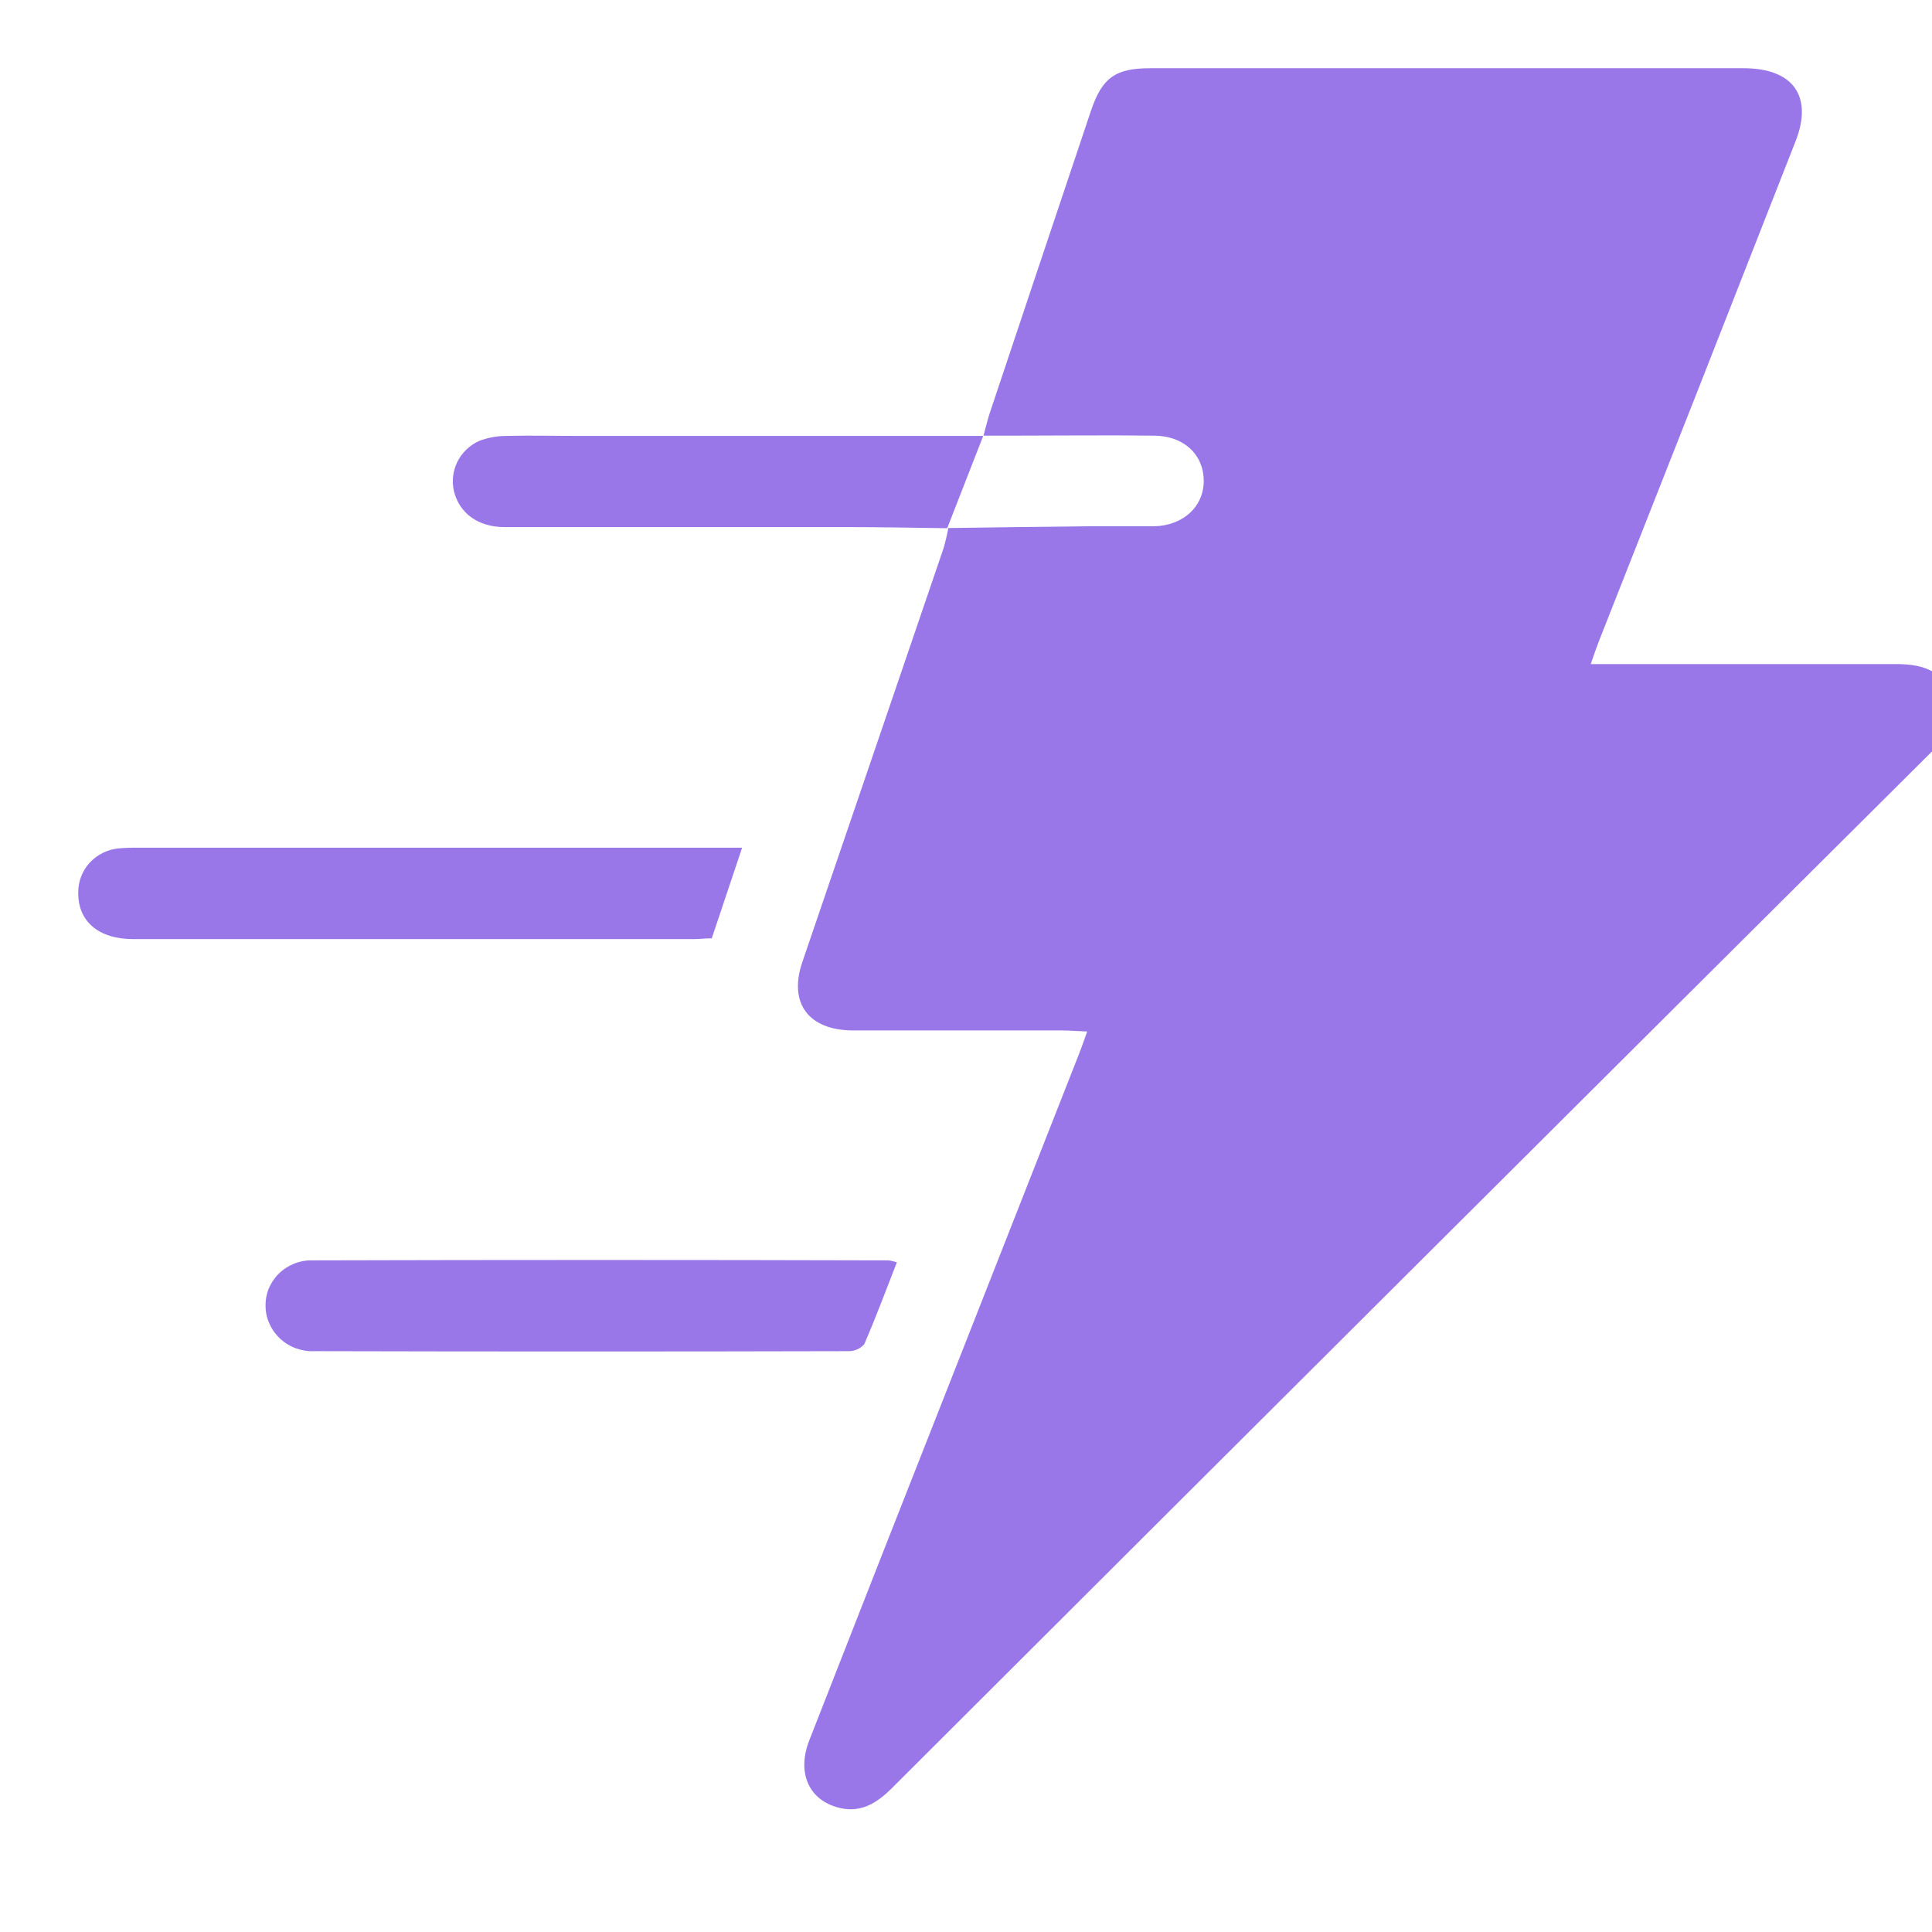 <svg width="22" height="22" viewBox="0 0 22 22" fill="none" xmlns="http://www.w3.org/2000/svg">
<g id="Group 1000004109">
<g id="&#233;&#154;&#148;&#231;&#166;&#187;&#230;&#168;&#161;&#229;&#188;&#143;">
<path id="Vector" d="M10.79 6.013C11.314 6.006 11.839 5.998 12.362 5.993C12.621 5.993 12.88 5.993 13.139 5.993C13.477 5.986 13.712 5.764 13.707 5.467C13.702 5.17 13.476 4.965 13.148 4.961C12.597 4.954 12.044 4.961 11.495 4.961H11.199C11.23 4.848 11.248 4.771 11.273 4.696C11.655 3.552 12.038 2.409 12.421 1.267C12.548 0.889 12.695 0.777 13.096 0.777C15.349 0.777 17.603 0.777 19.856 0.777C20.42 0.777 20.647 1.097 20.447 1.607C19.706 3.499 18.962 5.391 18.215 7.281C18.183 7.362 18.154 7.445 18.114 7.562H18.407C19.467 7.562 20.527 7.562 21.587 7.562C21.859 7.562 22.089 7.616 22.206 7.878C22.323 8.141 22.214 8.345 22.021 8.536C18.066 12.471 14.113 16.412 10.16 20.358C9.98 20.538 9.787 20.66 9.517 20.575C9.2 20.477 9.076 20.172 9.216 19.816C9.772 18.394 10.33 16.974 10.89 15.554L12.288 11.999C12.317 11.925 12.343 11.849 12.38 11.746C12.271 11.742 12.18 11.734 12.097 11.734C11.304 11.734 10.511 11.734 9.719 11.734C9.204 11.734 8.975 11.421 9.138 10.95C9.673 9.382 10.208 7.815 10.743 6.247C10.765 6.171 10.784 6.094 10.798 6.016L10.79 6.013Z" fill="#9A77E8"/>
<path id="Vector_2" d="M8.451 9.652L8.105 10.685C8.03 10.685 7.963 10.694 7.897 10.694H1.519C1.118 10.694 0.884 10.488 0.891 10.158C0.891 10.035 0.937 9.916 1.021 9.824C1.106 9.732 1.222 9.674 1.347 9.661C1.422 9.654 1.497 9.652 1.572 9.653H8.451V9.652Z" fill="#9A77E8"/>
<path id="Vector_3" d="M10.213 14.374C10.09 14.688 9.975 14.999 9.842 15.305C9.821 15.331 9.794 15.351 9.763 15.365C9.732 15.379 9.699 15.386 9.665 15.386C7.638 15.391 5.611 15.391 3.585 15.386C3.513 15.39 3.442 15.379 3.375 15.355C3.308 15.332 3.246 15.295 3.194 15.248C3.142 15.2 3.1 15.143 3.071 15.079C3.041 15.016 3.025 14.947 3.024 14.878C3.022 14.808 3.034 14.739 3.06 14.674C3.087 14.61 3.126 14.551 3.176 14.502C3.227 14.452 3.287 14.414 3.353 14.388C3.419 14.362 3.49 14.35 3.561 14.352C5.747 14.346 7.932 14.346 10.116 14.352C10.149 14.356 10.181 14.364 10.213 14.374Z" fill="#9A77E8"/>
<path id="Vector_4" d="M10.793 6.015C10.41 6.01 10.028 6.002 9.644 6.002C8.345 6.002 7.045 6.002 5.745 6.002C5.444 6.002 5.23 5.844 5.169 5.592C5.143 5.48 5.157 5.363 5.208 5.259C5.259 5.156 5.345 5.073 5.451 5.023C5.551 4.984 5.657 4.964 5.764 4.964C6.047 4.957 6.331 4.964 6.614 4.964H11.196L10.786 6.015H10.793Z" fill="#9A77E8"/>
</g>
</g>
</svg>
